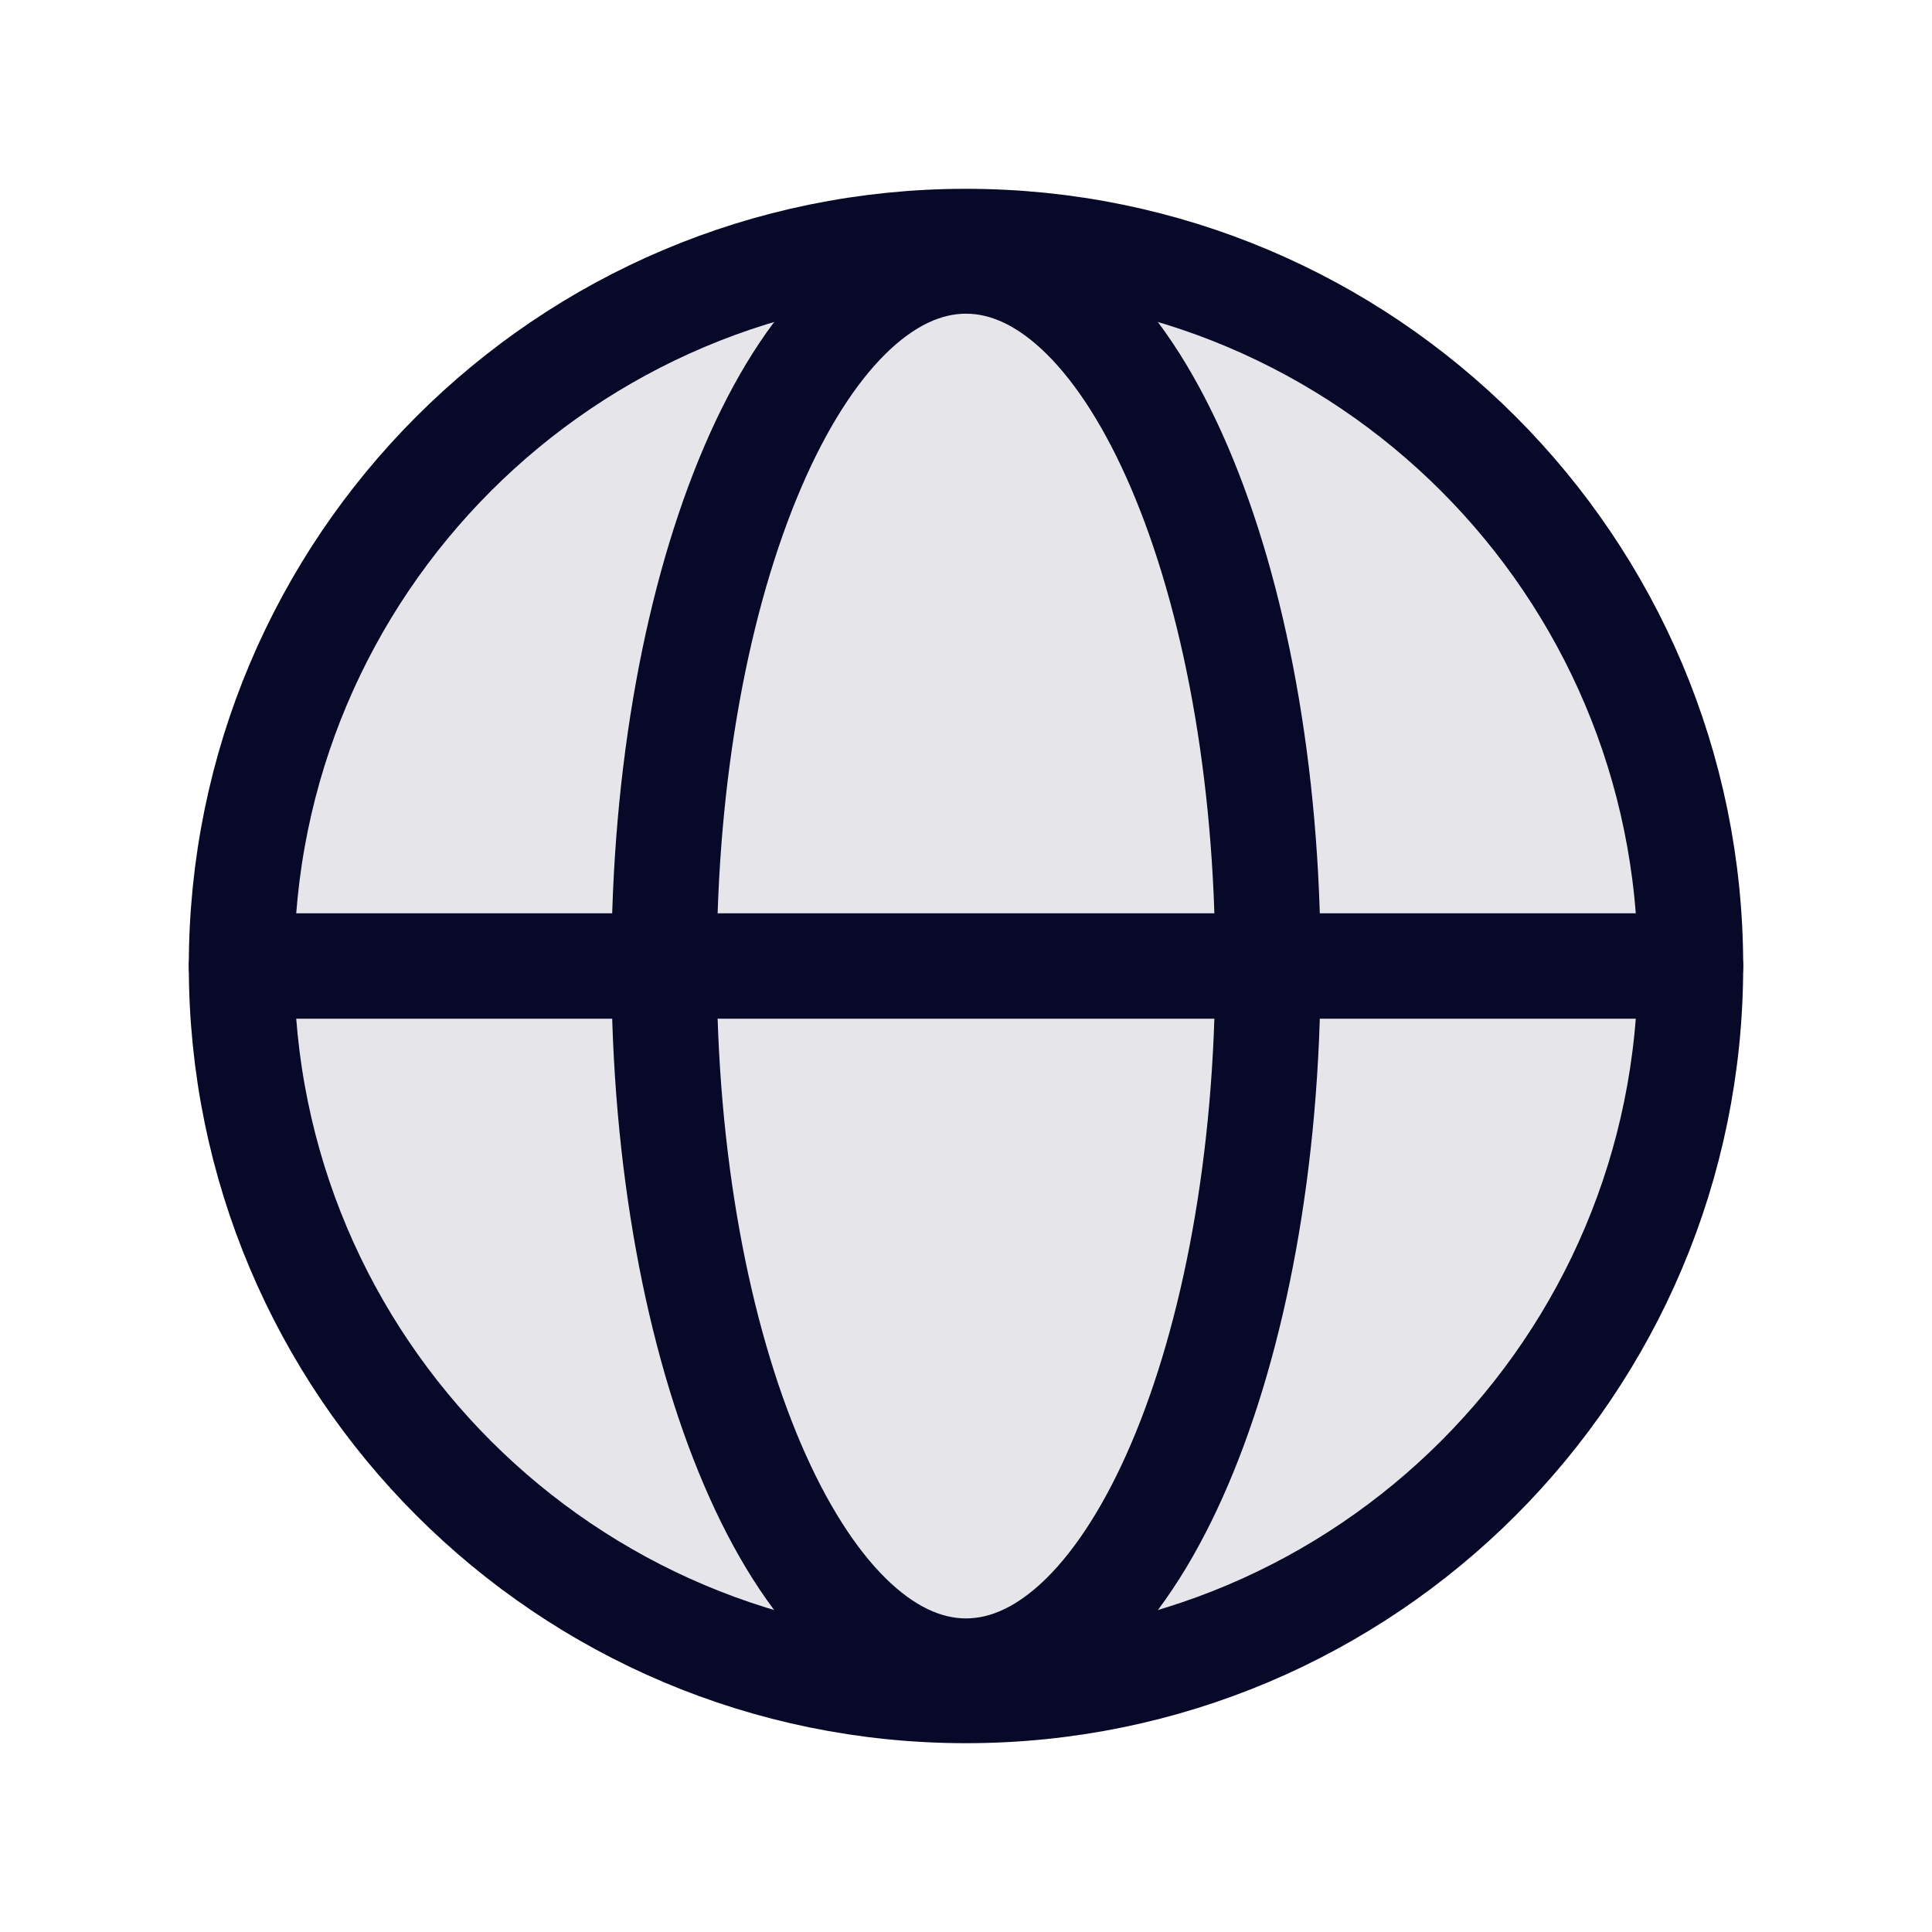 <svg xmlns="http://www.w3.org/2000/svg" fill="none" viewBox="0 0 22 22" height="22" width="22">
<path fill="#080829" d="M11 19.25C15.556 19.25 19.25 15.556 19.25 11C19.25 6.444 15.556 2.75 11 2.75C6.444 2.75 2.75 6.444 2.75 11C2.75 15.556 6.444 19.25 11 19.25Z" opacity="0.1"></path>
<path stroke-miterlimit="10" stroke-width="1.2" stroke="#080829" d="M11 19.25C15.556 19.25 19.25 15.556 19.25 11C19.25 6.444 15.556 2.75 11 2.75C6.444 2.75 2.75 6.444 2.75 11C2.75 15.556 6.444 19.25 11 19.25Z"></path>
<path stroke-linejoin="round" stroke-linecap="round" stroke-width="1.2" stroke="#080829" d="M2.75 11H19.25"></path>
<path stroke-miterlimit="10" stroke-width="1.2" stroke="#080829" d="M11 19.029C12.899 19.029 14.438 15.434 14.438 11C14.438 6.566 12.899 2.972 11 2.972C9.102 2.972 7.562 6.566 7.562 11C7.562 15.434 9.102 19.029 11 19.029Z"></path>
</svg>
